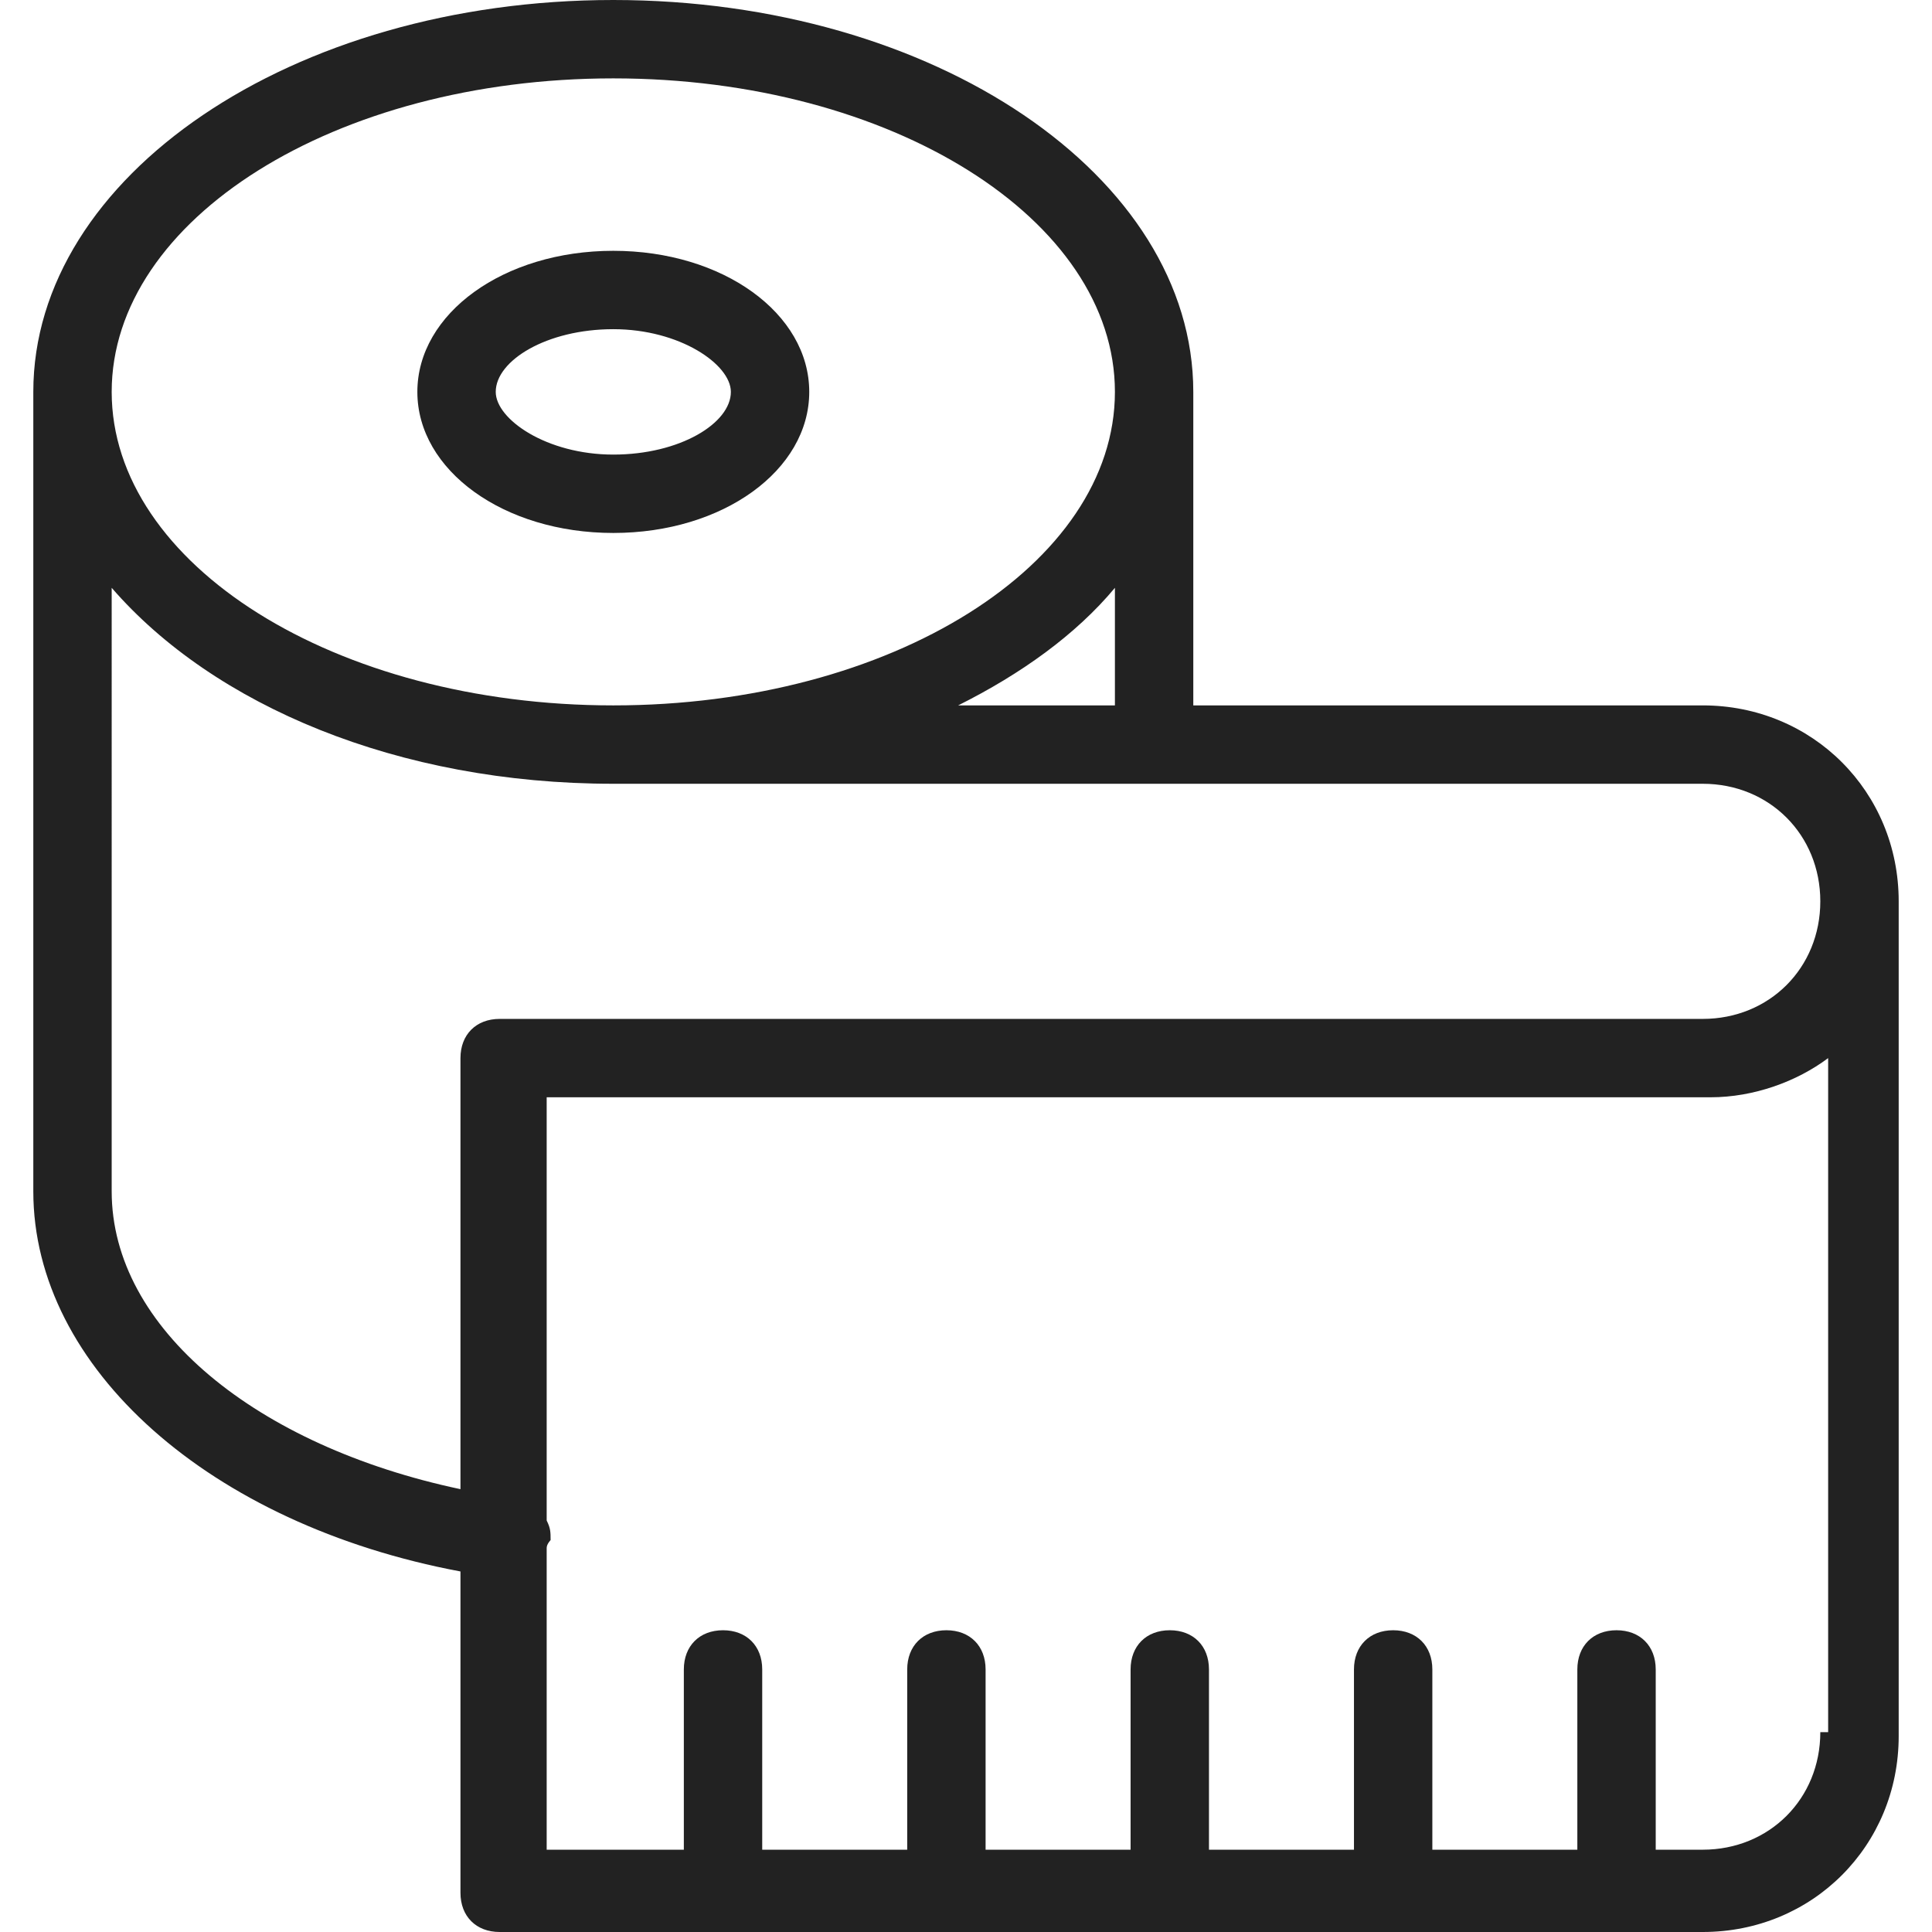 <svg xmlns="http://www.w3.org/2000/svg" viewBox="0 0 394.4 394.4" width="512" height="512"><path d="M125.2 51.2c-22.4 0-40 12.8-40 28.8s17.6 28.8 40 28.8 40-12.8 40-28.8-17.6-28.8-40-28.8zm0 41.6c-13.6 0-24-7.2-24-12.8 0-6.4 10.4-12.8 24-12.8s24 7.2 24 12.8c0 6.4-10.4 12.8-24 12.8z" fill="#222"/><path d="M347.6 144h-104V80c0-44-52.8-80-118.4-80S6.8 36 6.8 80v163.2c0 36 36 68 87.2 77.6v65.6c0 4.8 3.2 8 8 8h245.6c22.4 0 40-17.6 40-40V184c0-22.4-17.6-40-40-40zM125.2 16c56.8 0 102.4 28.8 102.4 64s-45.6 64-102.4 64S22.8 115.2 22.8 80s45.6-64 102.4-64zm102.4 104v24h-32c12.8-6.4 24-14.4 32-24zM94 216v88c-41.6-8.8-71.2-32.8-71.2-60.8V120c20.8 24 58.4 40 102.4 40h222.4c13.6 0 24 10.4 24 24s-10.4 24-24 24H102c-4.8 0-8 3.2-8 8zm279.2 137.6h-1.6c0 13.6-10.4 24-24 24H338v-36.8c0-4.8-3.2-8-8-8s-8 3.2-8 8v36.8h-29.6v-36.8c0-4.8-3.2-8-8-8s-8 3.2-8 8v36.8h-29.6v-36.8c0-4.8-3.2-8-8-8s-8 3.2-8 8v36.8h-29.6v-36.8c0-4.8-3.2-8-8-8s-8 3.2-8 8v36.8h-29.6v-36.8c0-4.8-3.2-8-8-8s-8 3.2-8 8v36.8h-28V316c0-.8.8-1.6.8-1.6 0-1.6 0-2.4-.8-4V224h237.6c8.8 0 17.6-3.2 24-8v137.6z" fill="#222"/></svg>